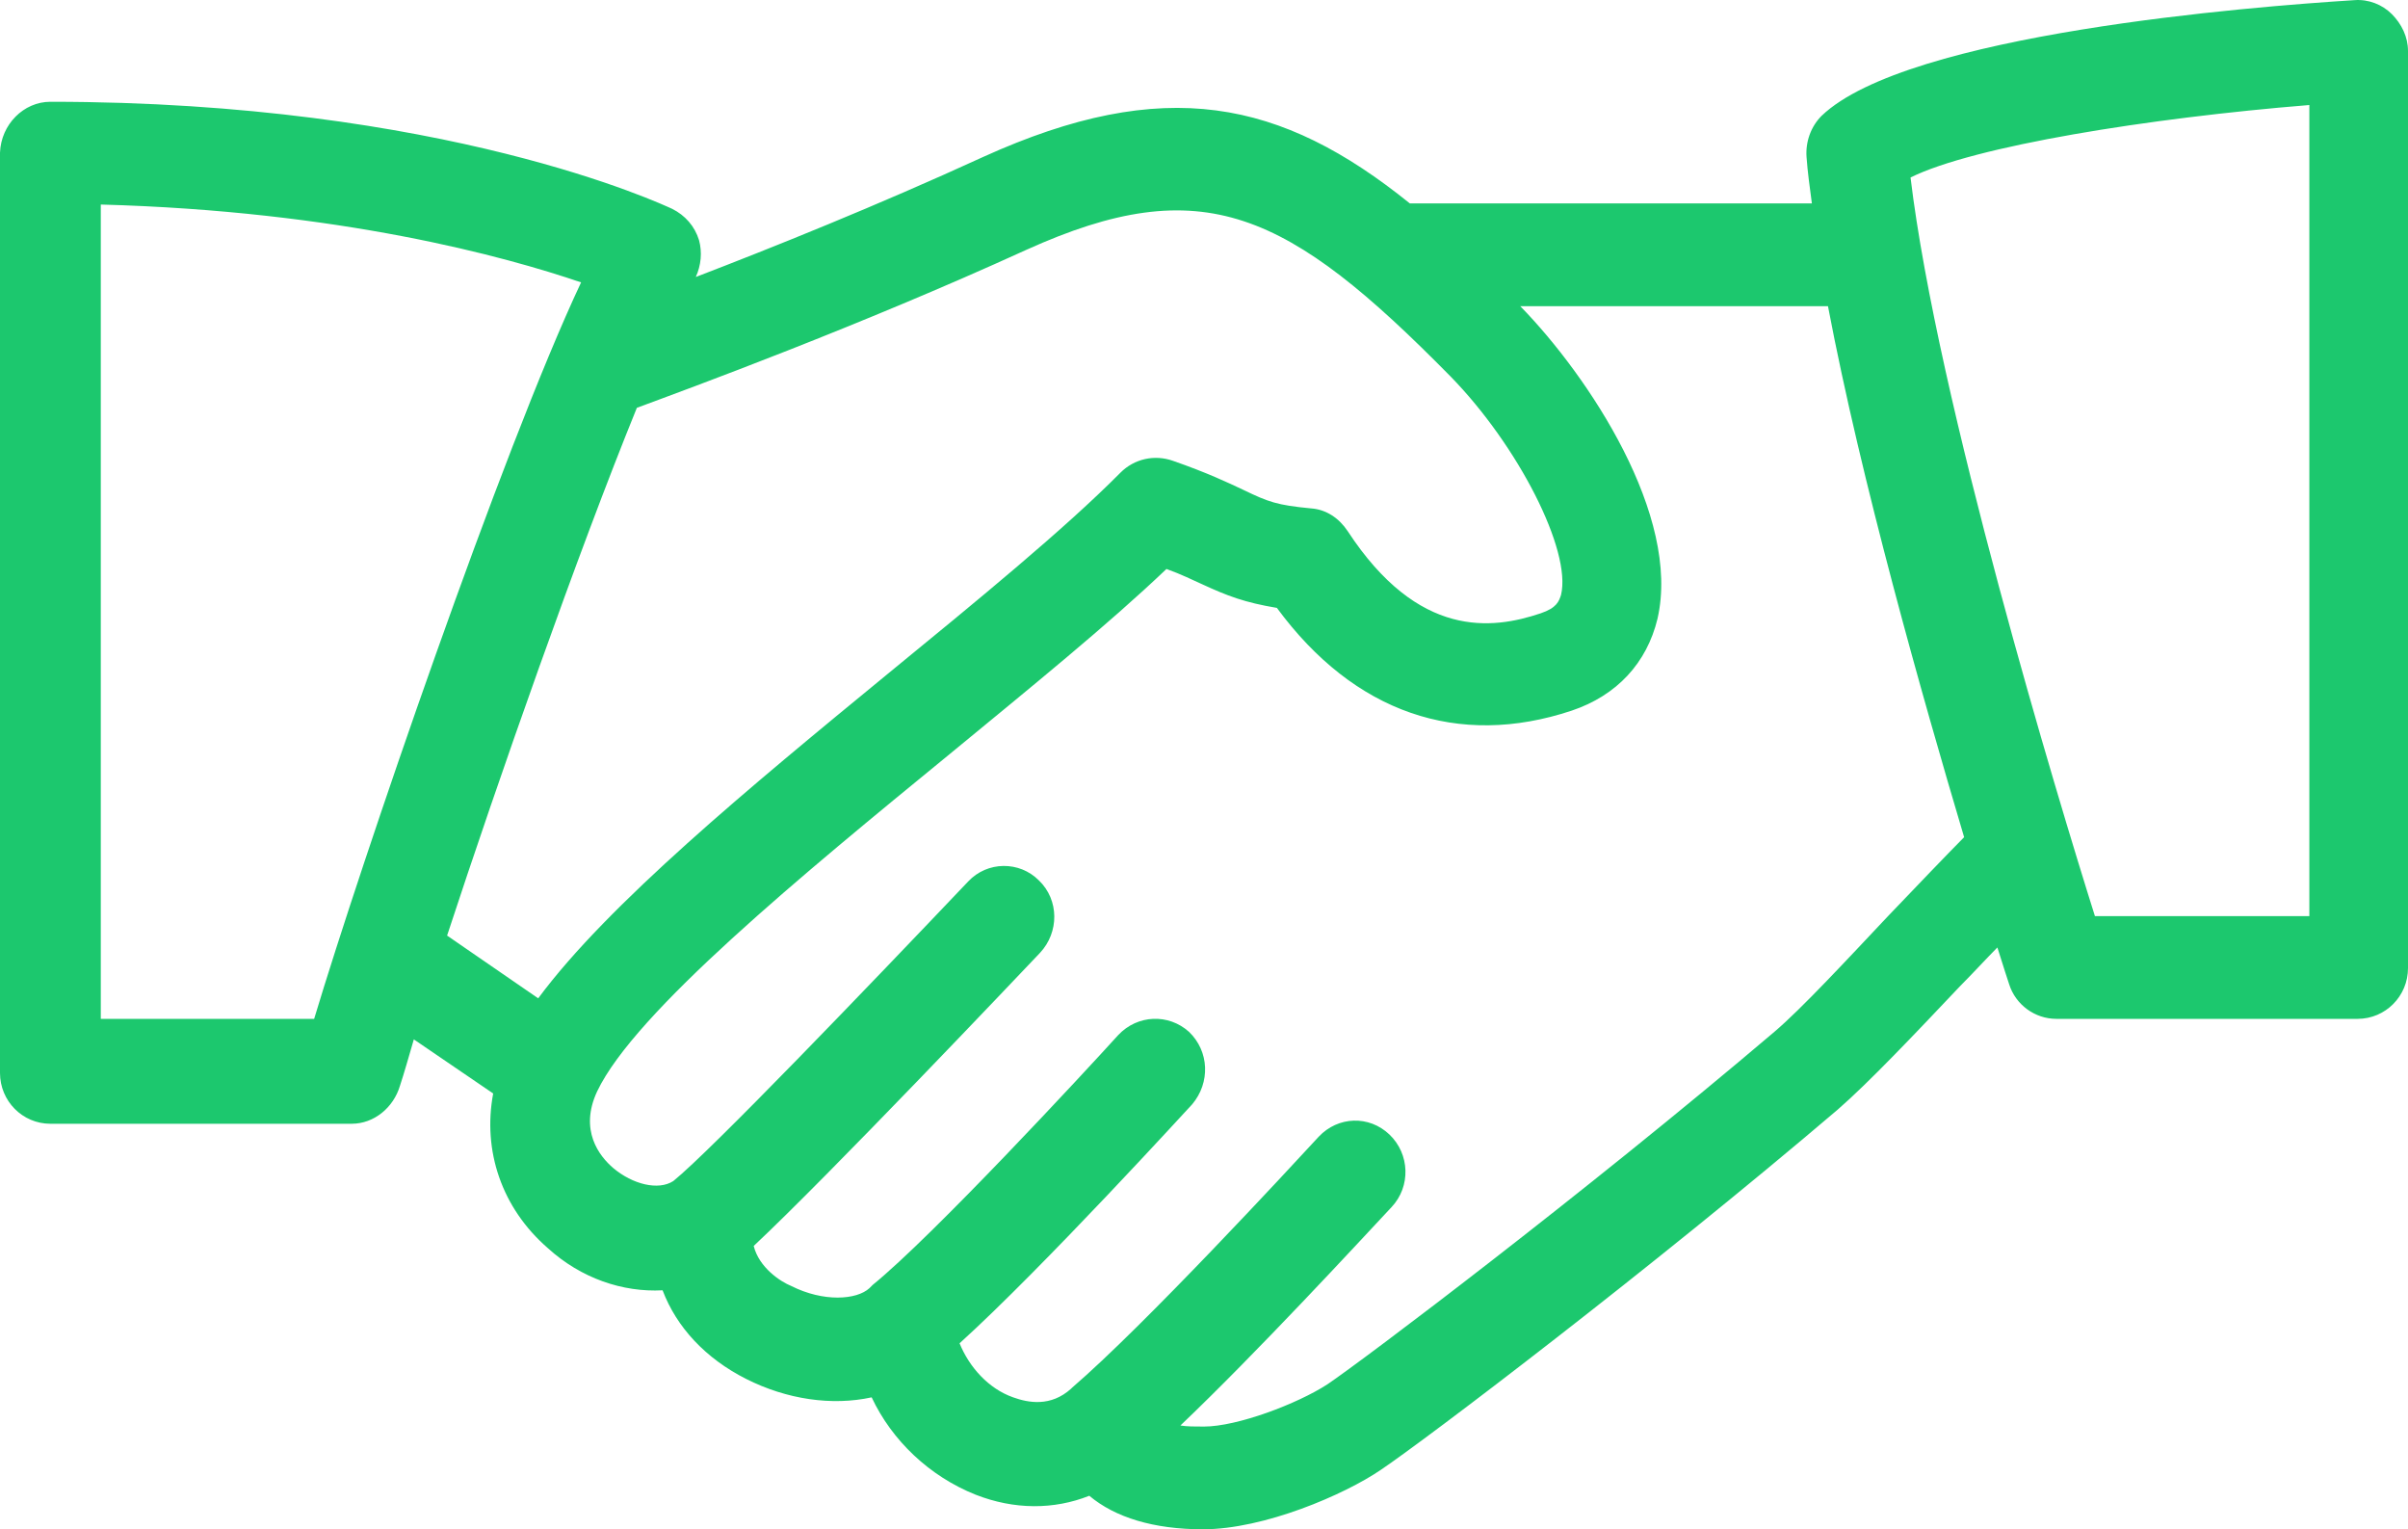 <?xml version="1.0" encoding="UTF-8"?>
<svg width="63px" height="40px" viewBox="0 0 63 40" version="1.1" xmlns="http://www.w3.org/2000/svg" xmlns:xlink="http://www.w3.org/1999/xlink">
    <!-- Generator: Sketch 48.2 (47327) - http://www.bohemiancoding.com/sketch -->
    <title>Icon_galileo-01</title>
    <desc>Created with Sketch.</desc>
    <defs></defs>
    <g id="gabiano-tel" stroke="none" stroke-width="1" fill="none" fill-rule="evenodd" transform="translate(-689, -3632)">
        <g id="Icon_galileo-01" transform="translate(689, 3632)" fill="#1CC86E" fill-rule="nonzero">
            <path d="M1.318,2.662 C11.641,2.662 17.335,5.35 17.587,5.463 C17.924,5.632 18.176,5.915 18.289,6.283 C18.373,6.594 18.345,6.934 18.204,7.245 C20.196,6.481 22.945,5.378 25.722,4.105 C30.462,1.955 33.52,2.606 36.886,5.321 L47.404,5.321 C47.348,4.897 47.292,4.501 47.264,4.105 C47.236,3.709 47.376,3.313 47.657,3.03 C49.901,0.88 58.905,0.173 61.598,0.004 C61.962,-0.025 62.327,0.117 62.579,0.371 C62.832,0.626 63,0.965 63,1.333 L63,25.32 C63,26.055 62.411,26.649 61.682,26.649 L53.8,26.649 C53.239,26.649 52.734,26.281 52.565,25.744 C52.537,25.659 52.425,25.32 52.257,24.782 C51.948,25.093 51.64,25.433 51.275,25.8 C50.097,27.045 48.891,28.318 48.077,29.025 C43.197,33.183 37.306,37.652 36.128,38.444 C35.175,39.095 33.071,40 31.472,40 C30.182,40 29.172,39.689 28.499,39.123 C27.573,39.491 26.535,39.491 25.525,39.095 C24.319,38.614 23.337,37.681 22.805,36.549 C21.767,36.775 20.589,36.606 19.523,36.068 C18.457,35.531 17.699,34.711 17.335,33.749 C16.297,33.805 15.203,33.438 14.333,32.646 C13.127,31.599 12.622,30.1 12.903,28.601 L10.827,27.186 C10.687,27.667 10.575,28.063 10.463,28.403 C10.294,28.968 9.789,29.393 9.2,29.393 L1.318,29.393 C0.589,29.393 0,28.799 0,28.063 L0,3.992 C0.028,3.256 0.617,2.662 1.318,2.662 Z M60.419,23.962 L60.419,2.747 C56.212,3.087 51.64,3.822 49.985,4.642 C50.686,10.469 53.828,20.85 54.809,23.962 L60.419,23.962 Z M16.045,30.552 C16.549,30.977 17.223,31.146 17.615,30.892 C18.597,30.1 22.748,25.772 25.329,23.057 C25.834,22.519 26.675,22.519 27.18,23.028 C27.713,23.538 27.713,24.386 27.208,24.924 C26.591,25.574 21.683,30.75 19.719,32.589 C19.859,33.155 20.42,33.523 20.701,33.636 C21.542,34.06 22.412,34.003 22.748,33.692 C22.776,33.664 22.805,33.636 22.833,33.607 C24.403,32.334 28.358,28.063 29.256,27.073 C29.761,26.536 30.574,26.508 31.107,26.988 C31.64,27.498 31.668,28.318 31.191,28.884 C31.135,28.94 27.293,33.155 25.105,35.135 C25.357,35.757 25.862,36.323 26.507,36.549 C26.9,36.691 27.489,36.804 28.022,36.323 C28.022,36.323 28.022,36.323 28.022,36.323 C28.022,36.323 28.05,36.295 28.05,36.295 C29.929,34.682 33.744,30.552 34.501,29.732 C35.006,29.195 35.82,29.166 36.353,29.676 C36.886,30.185 36.914,31.033 36.409,31.571 C35.511,32.532 32.874,35.389 30.883,37.285 C31.051,37.313 31.248,37.313 31.5,37.313 C32.37,37.313 33.94,36.719 34.726,36.21 C35.651,35.587 41.43,31.231 46.423,26.988 C47.124,26.394 48.33,25.093 49.396,23.962 C50.181,23.142 50.911,22.378 51.387,21.897 C50.293,18.22 48.695,12.591 47.825,8.009 L39.775,8.009 C41.57,9.847 43.982,13.496 43.365,16.183 C43.085,17.343 42.299,18.191 41.121,18.587 C38.148,19.577 35.427,18.644 33.407,15.9 C32.566,15.759 32.117,15.589 31.444,15.278 C31.191,15.165 30.911,15.023 30.518,14.882 C29.004,16.325 26.984,17.965 24.852,19.719 C20.981,22.887 16.606,26.479 15.624,28.544 C15.147,29.562 15.68,30.241 16.045,30.552 Z M14.081,26.112 C15.904,23.651 19.607,20.596 23.225,17.626 C25.61,15.674 27.854,13.835 29.312,12.365 C29.677,11.997 30.21,11.884 30.687,12.053 C31.584,12.365 32.117,12.619 32.538,12.817 C33.183,13.128 33.407,13.213 34.305,13.298 C34.698,13.326 35.034,13.553 35.259,13.892 C37.11,16.721 39.045,16.466 40.308,16.042 C40.728,15.9 40.785,15.731 40.841,15.561 C41.121,14.401 39.719,11.657 37.951,9.847 C33.688,5.519 31.472,4.444 26.844,6.538 C22.44,8.546 18.036,10.158 16.662,10.667 C15.119,14.458 13.043,20.37 11.697,24.471 L14.081,26.112 Z M2.637,26.649 L8.219,26.649 C9.453,22.548 13.127,11.799 15.203,7.386 C13.211,6.707 8.892,5.519 2.637,5.35 L2.637,26.649 Z" id="Shape"></path>
        </g>
    </g>
</svg>